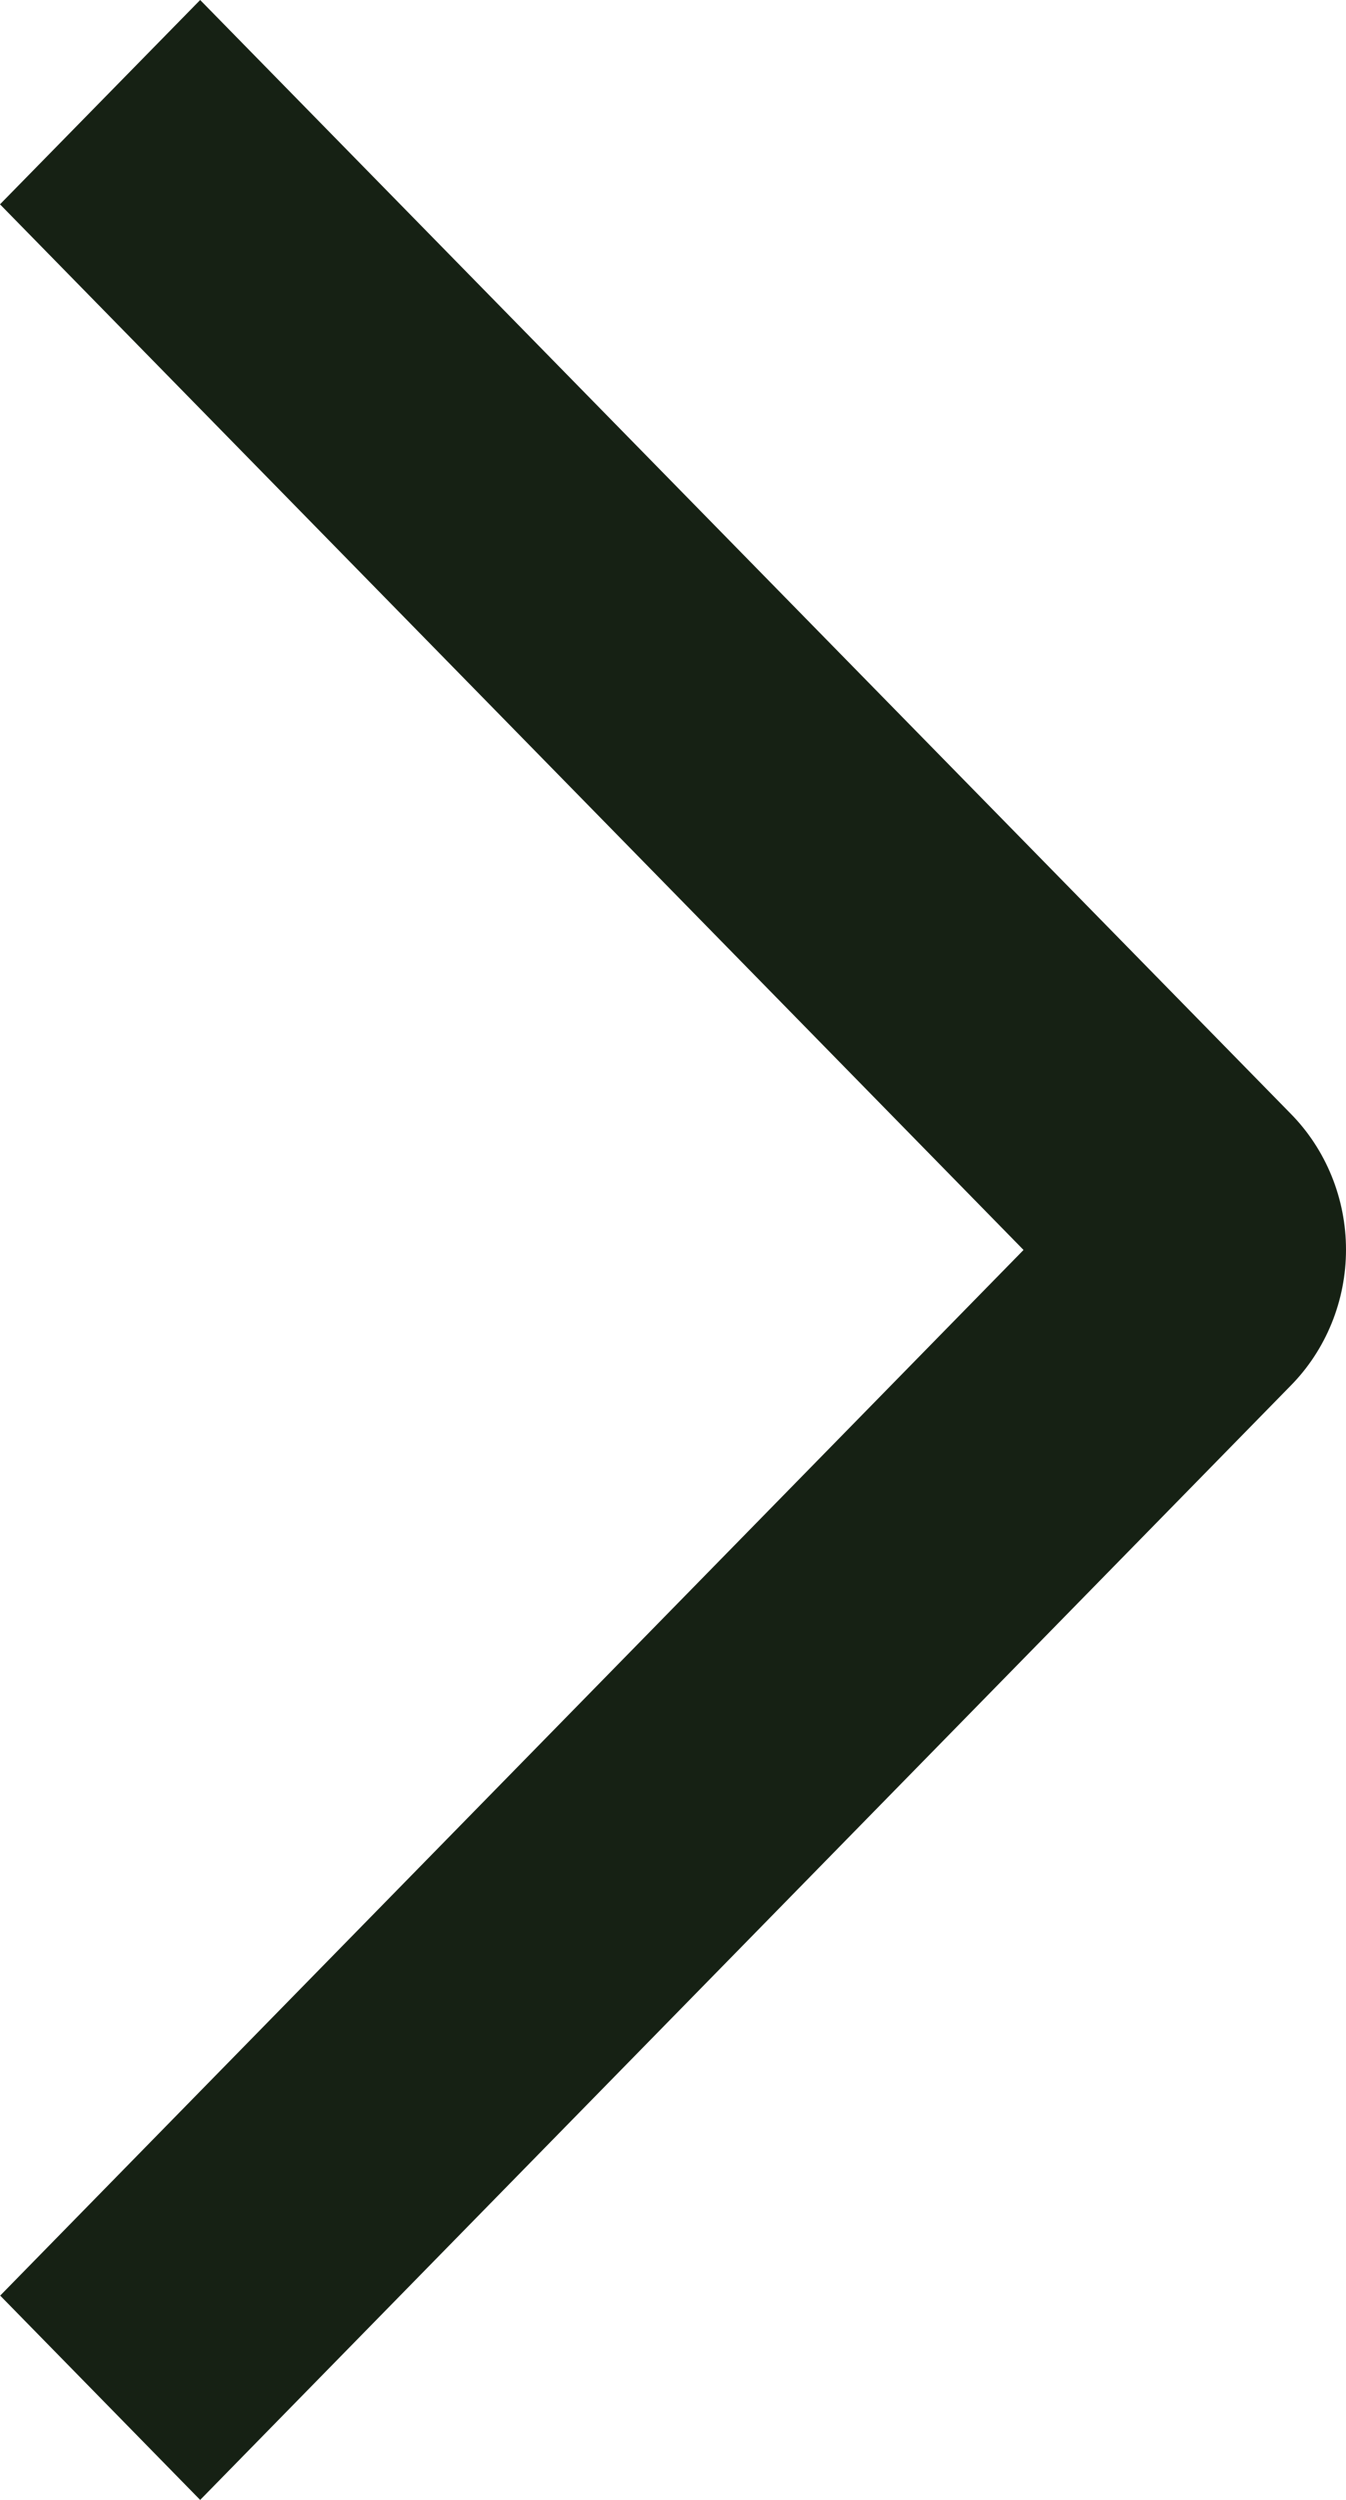 <?xml version="1.0" encoding="UTF-8"?> <svg xmlns="http://www.w3.org/2000/svg" viewBox="0 0 14.00 26.00" data-guides="{&quot;vertical&quot;:[],&quot;horizontal&quot;:[]}"><defs></defs><path fill="#162114" stroke="none" fill-opacity="1" stroke-width="1" stroke-opacity="1" id="tSvg19212457c04" title="Path 1" d="M0 2.125C0.694 1.417 1.388 0.708 2.082 0C5.862 3.86 9.643 7.721 13.423 11.581C13.606 11.766 13.751 11.987 13.85 12.23C13.949 12.473 14 12.734 14 12.997C14 13.26 13.949 13.521 13.85 13.764C13.751 14.007 13.606 14.228 13.423 14.413C9.643 18.276 5.862 22.138 2.082 26C1.389 25.292 0.695 24.583 0.002 23.875C3.55 20.25 7.098 16.625 10.646 13C7.098 9.375 3.549 5.75 0 2.125Z"></path></svg> 